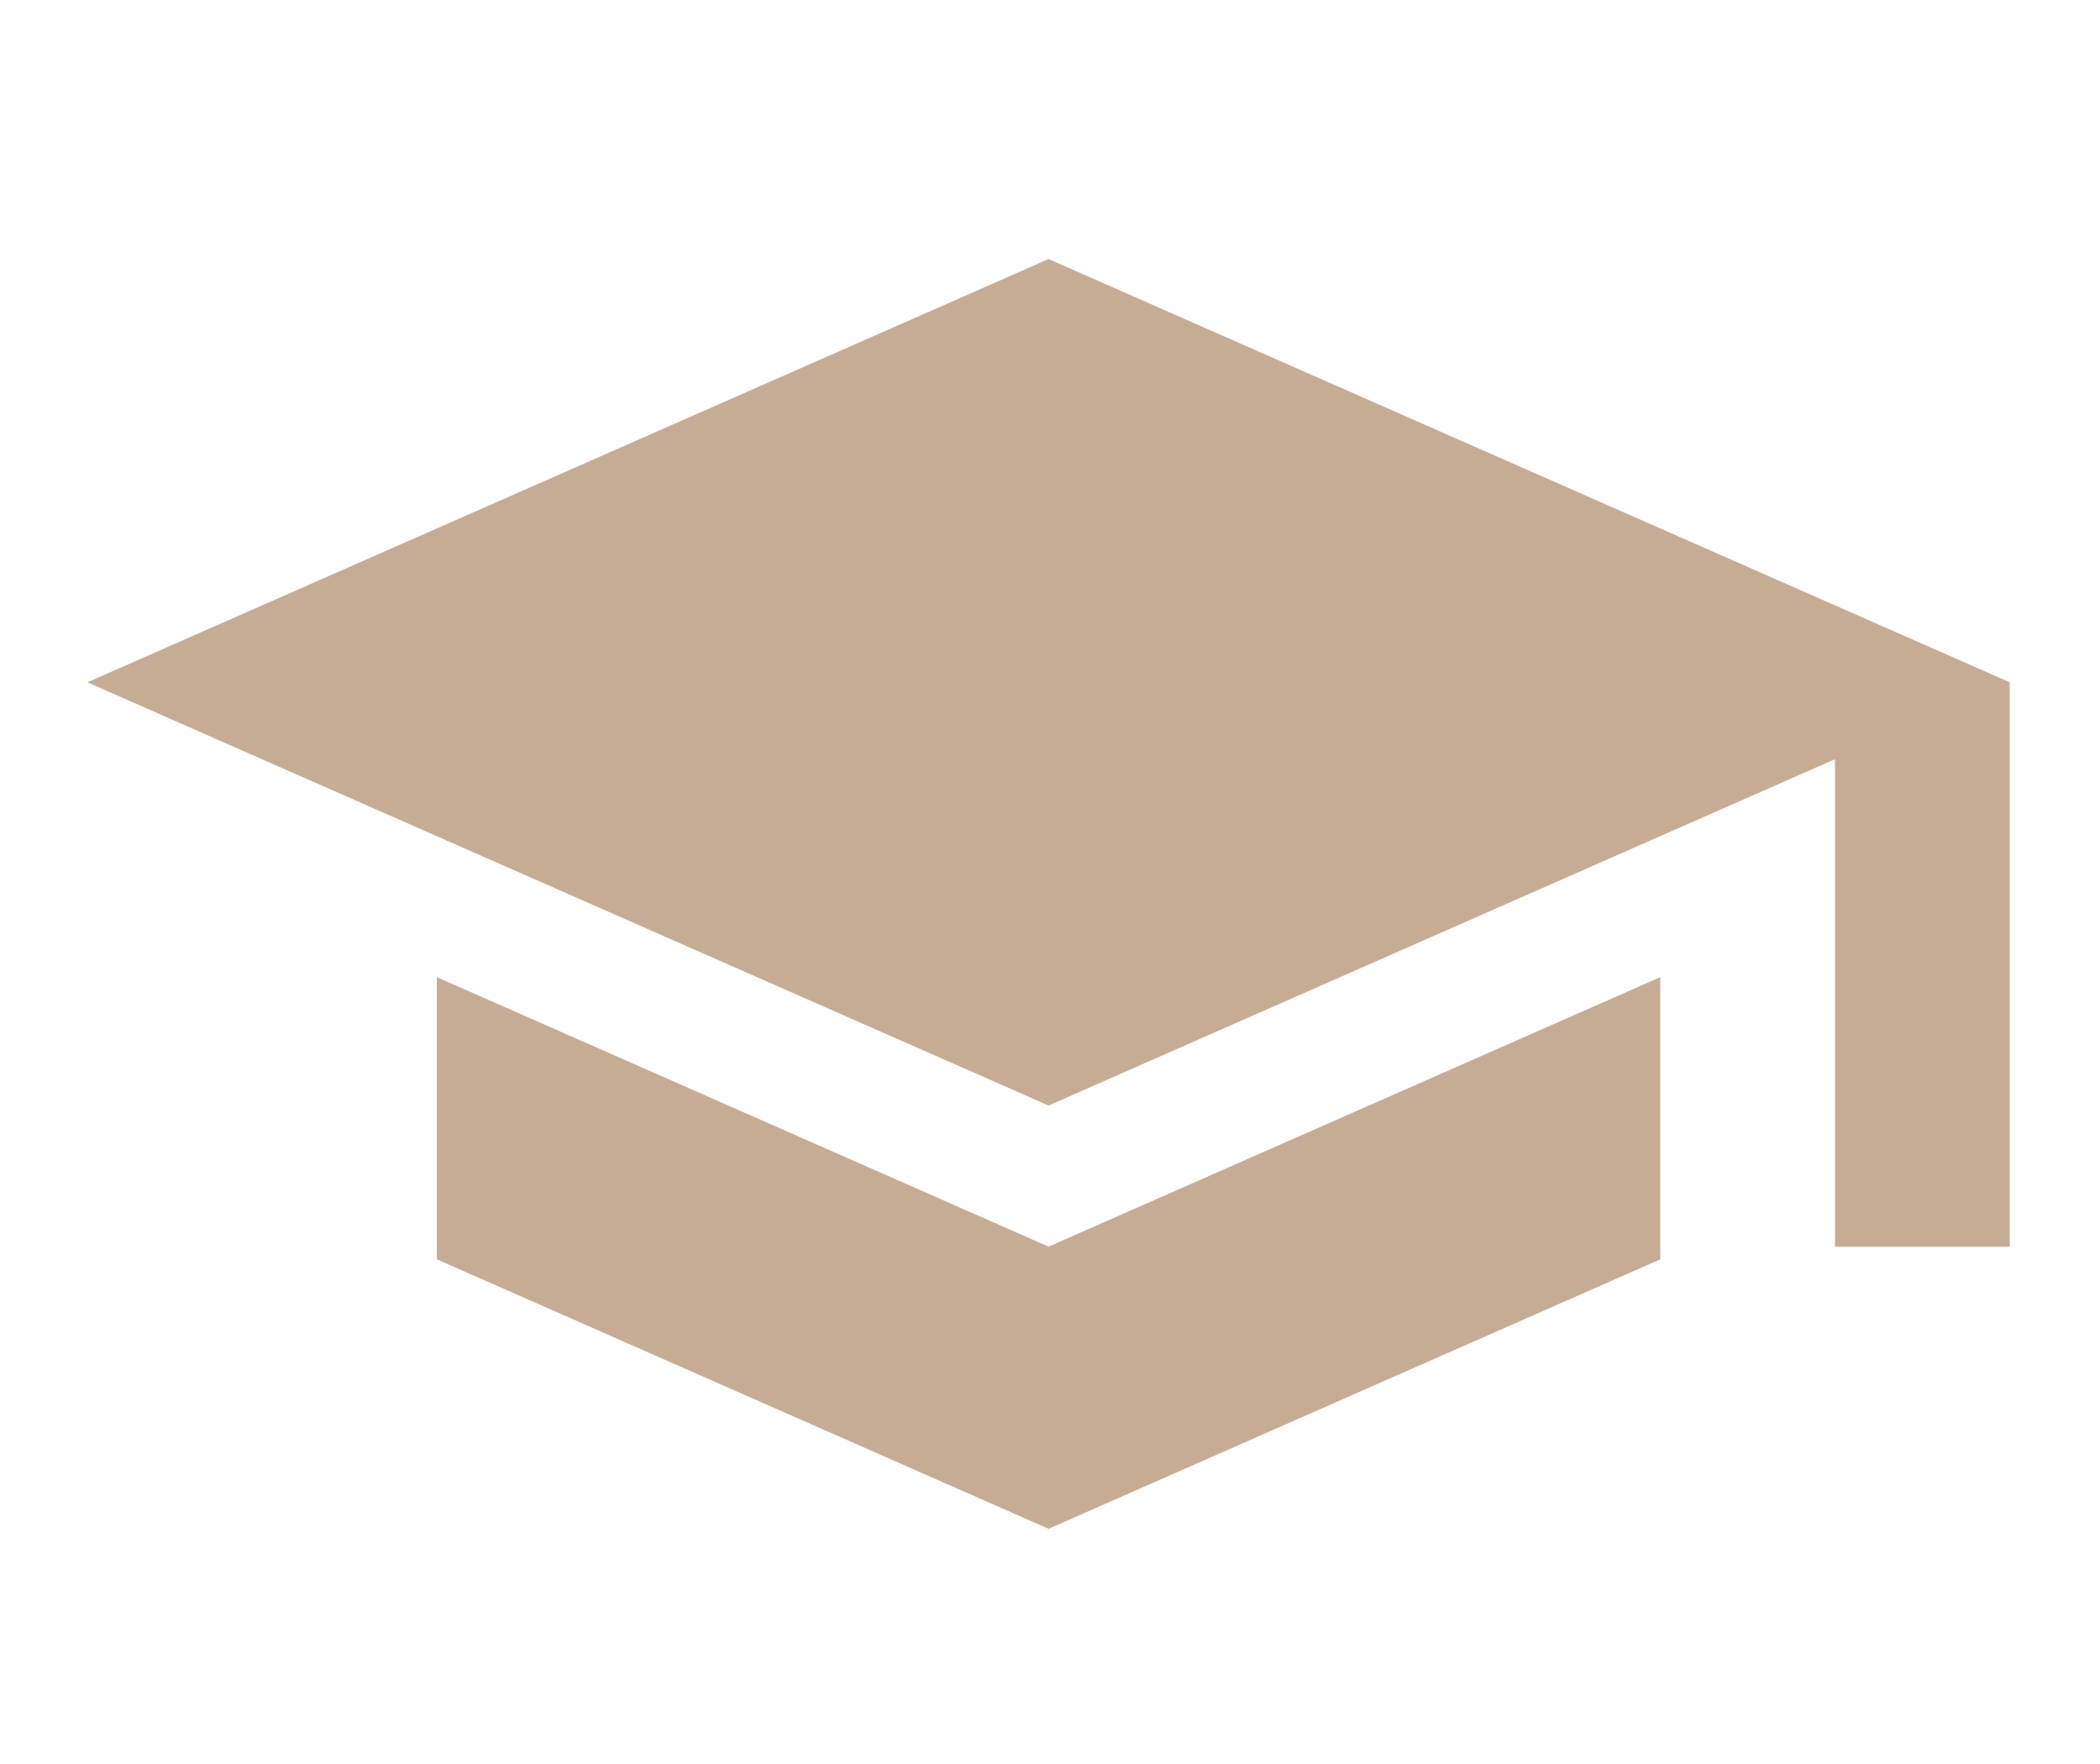 <?xml version="1.0" encoding="UTF-8"?> <svg xmlns="http://www.w3.org/2000/svg" width="25" height="21" viewBox="0 0 25 21" fill="none"> <g clip-path="url(#clip0_21_2016)"> <path d="M5.201 11.633V14.992L12.483 18.2L19.765 14.992V11.633L12.483 14.841L5.201 11.633ZM12.483 3.084L1.04 8.123L12.483 13.161L21.845 9.038V14.841H23.926V8.123L12.483 3.084Z" fill="#905A2B" fill-opacity="0.5"></path> </g> <defs> <clipPath id="clip0_21_2016"> <rect width="24.966" height="20.154" fill="white" transform="translate(0 0.564)"></rect> </clipPath> </defs> </svg> 